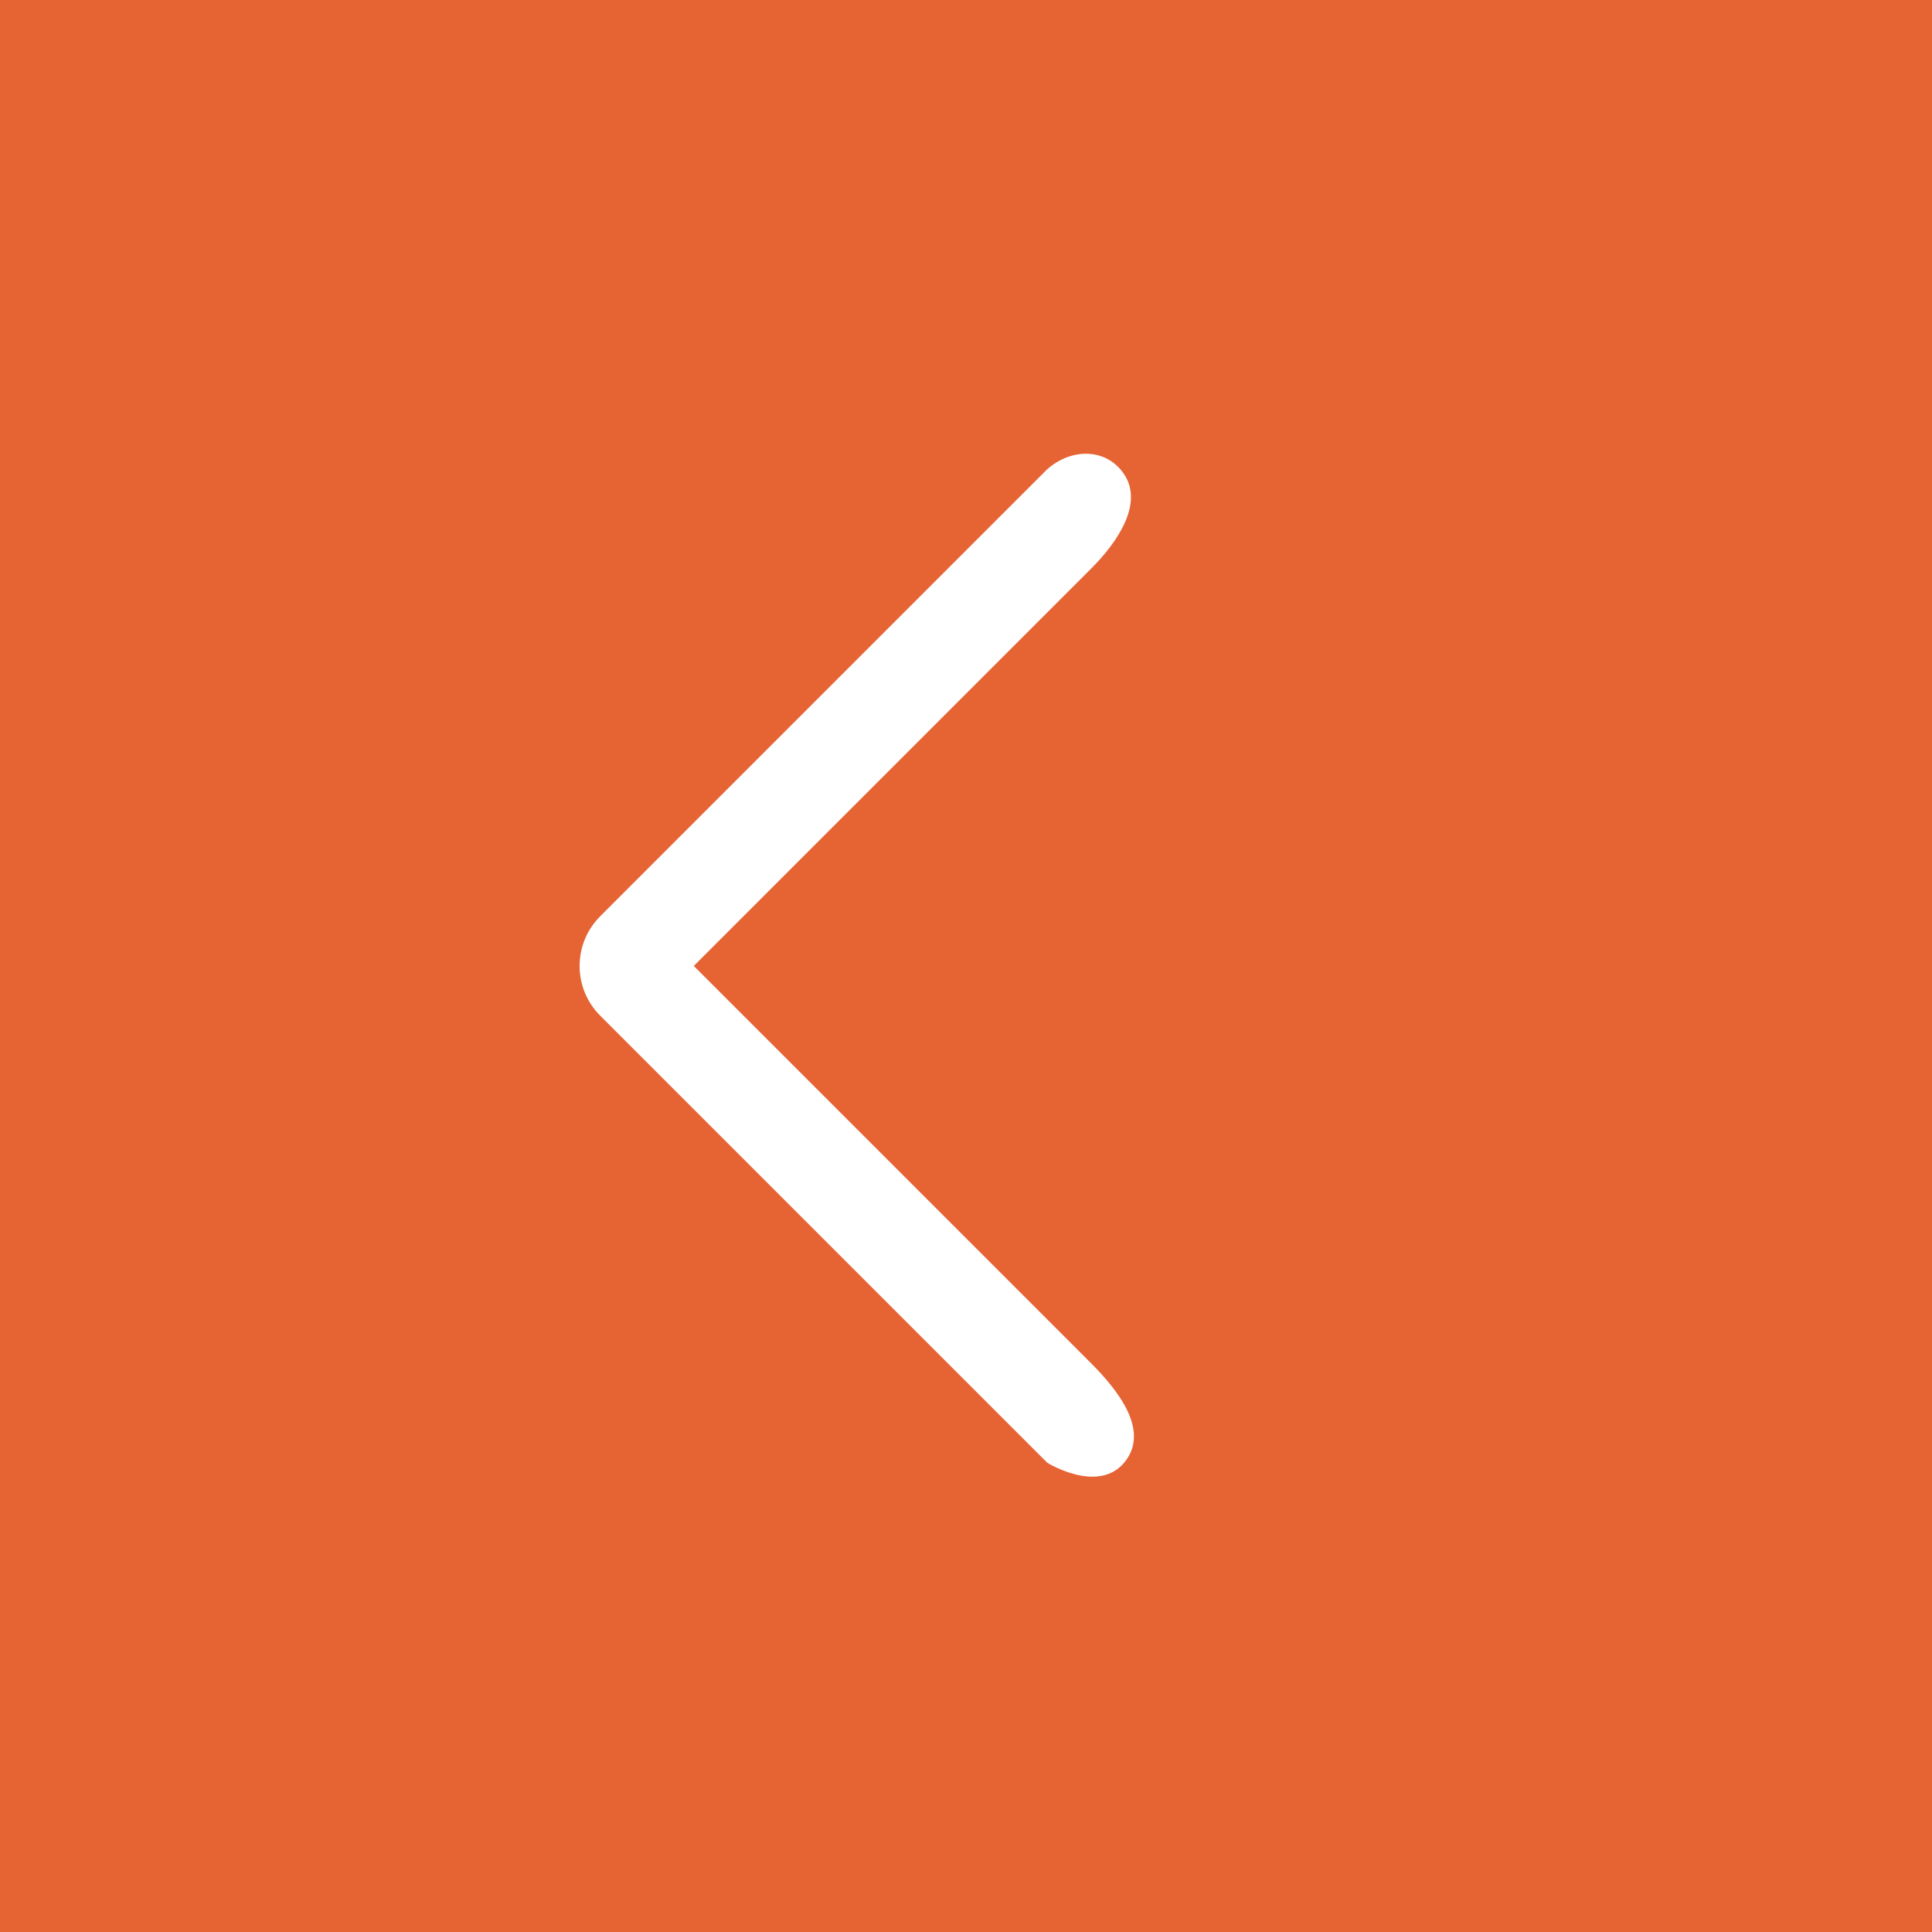<?xml version="1.0" encoding="UTF-8"?> <svg xmlns="http://www.w3.org/2000/svg" width="40" height="40" viewBox="0 0 40 40" fill="none"><rect width="40" height="40" fill="#E66334"></rect><path d="M12.426 21.028C11.858 20.46 11.858 19.539 12.426 18.971L21.683 9.714C22.182 9.272 22.909 9.272 23.273 9.818C23.672 10.416 23.16 11.203 22.592 11.771L14.364 19.999L22.592 28.227C23.16 28.796 23.818 29.636 23.273 30.285C22.727 30.933 21.683 30.285 21.683 30.285L12.426 21.028ZM14.364 21.454H13.454V18.545H14.364V21.454Z" fill="white"></path></svg> 
